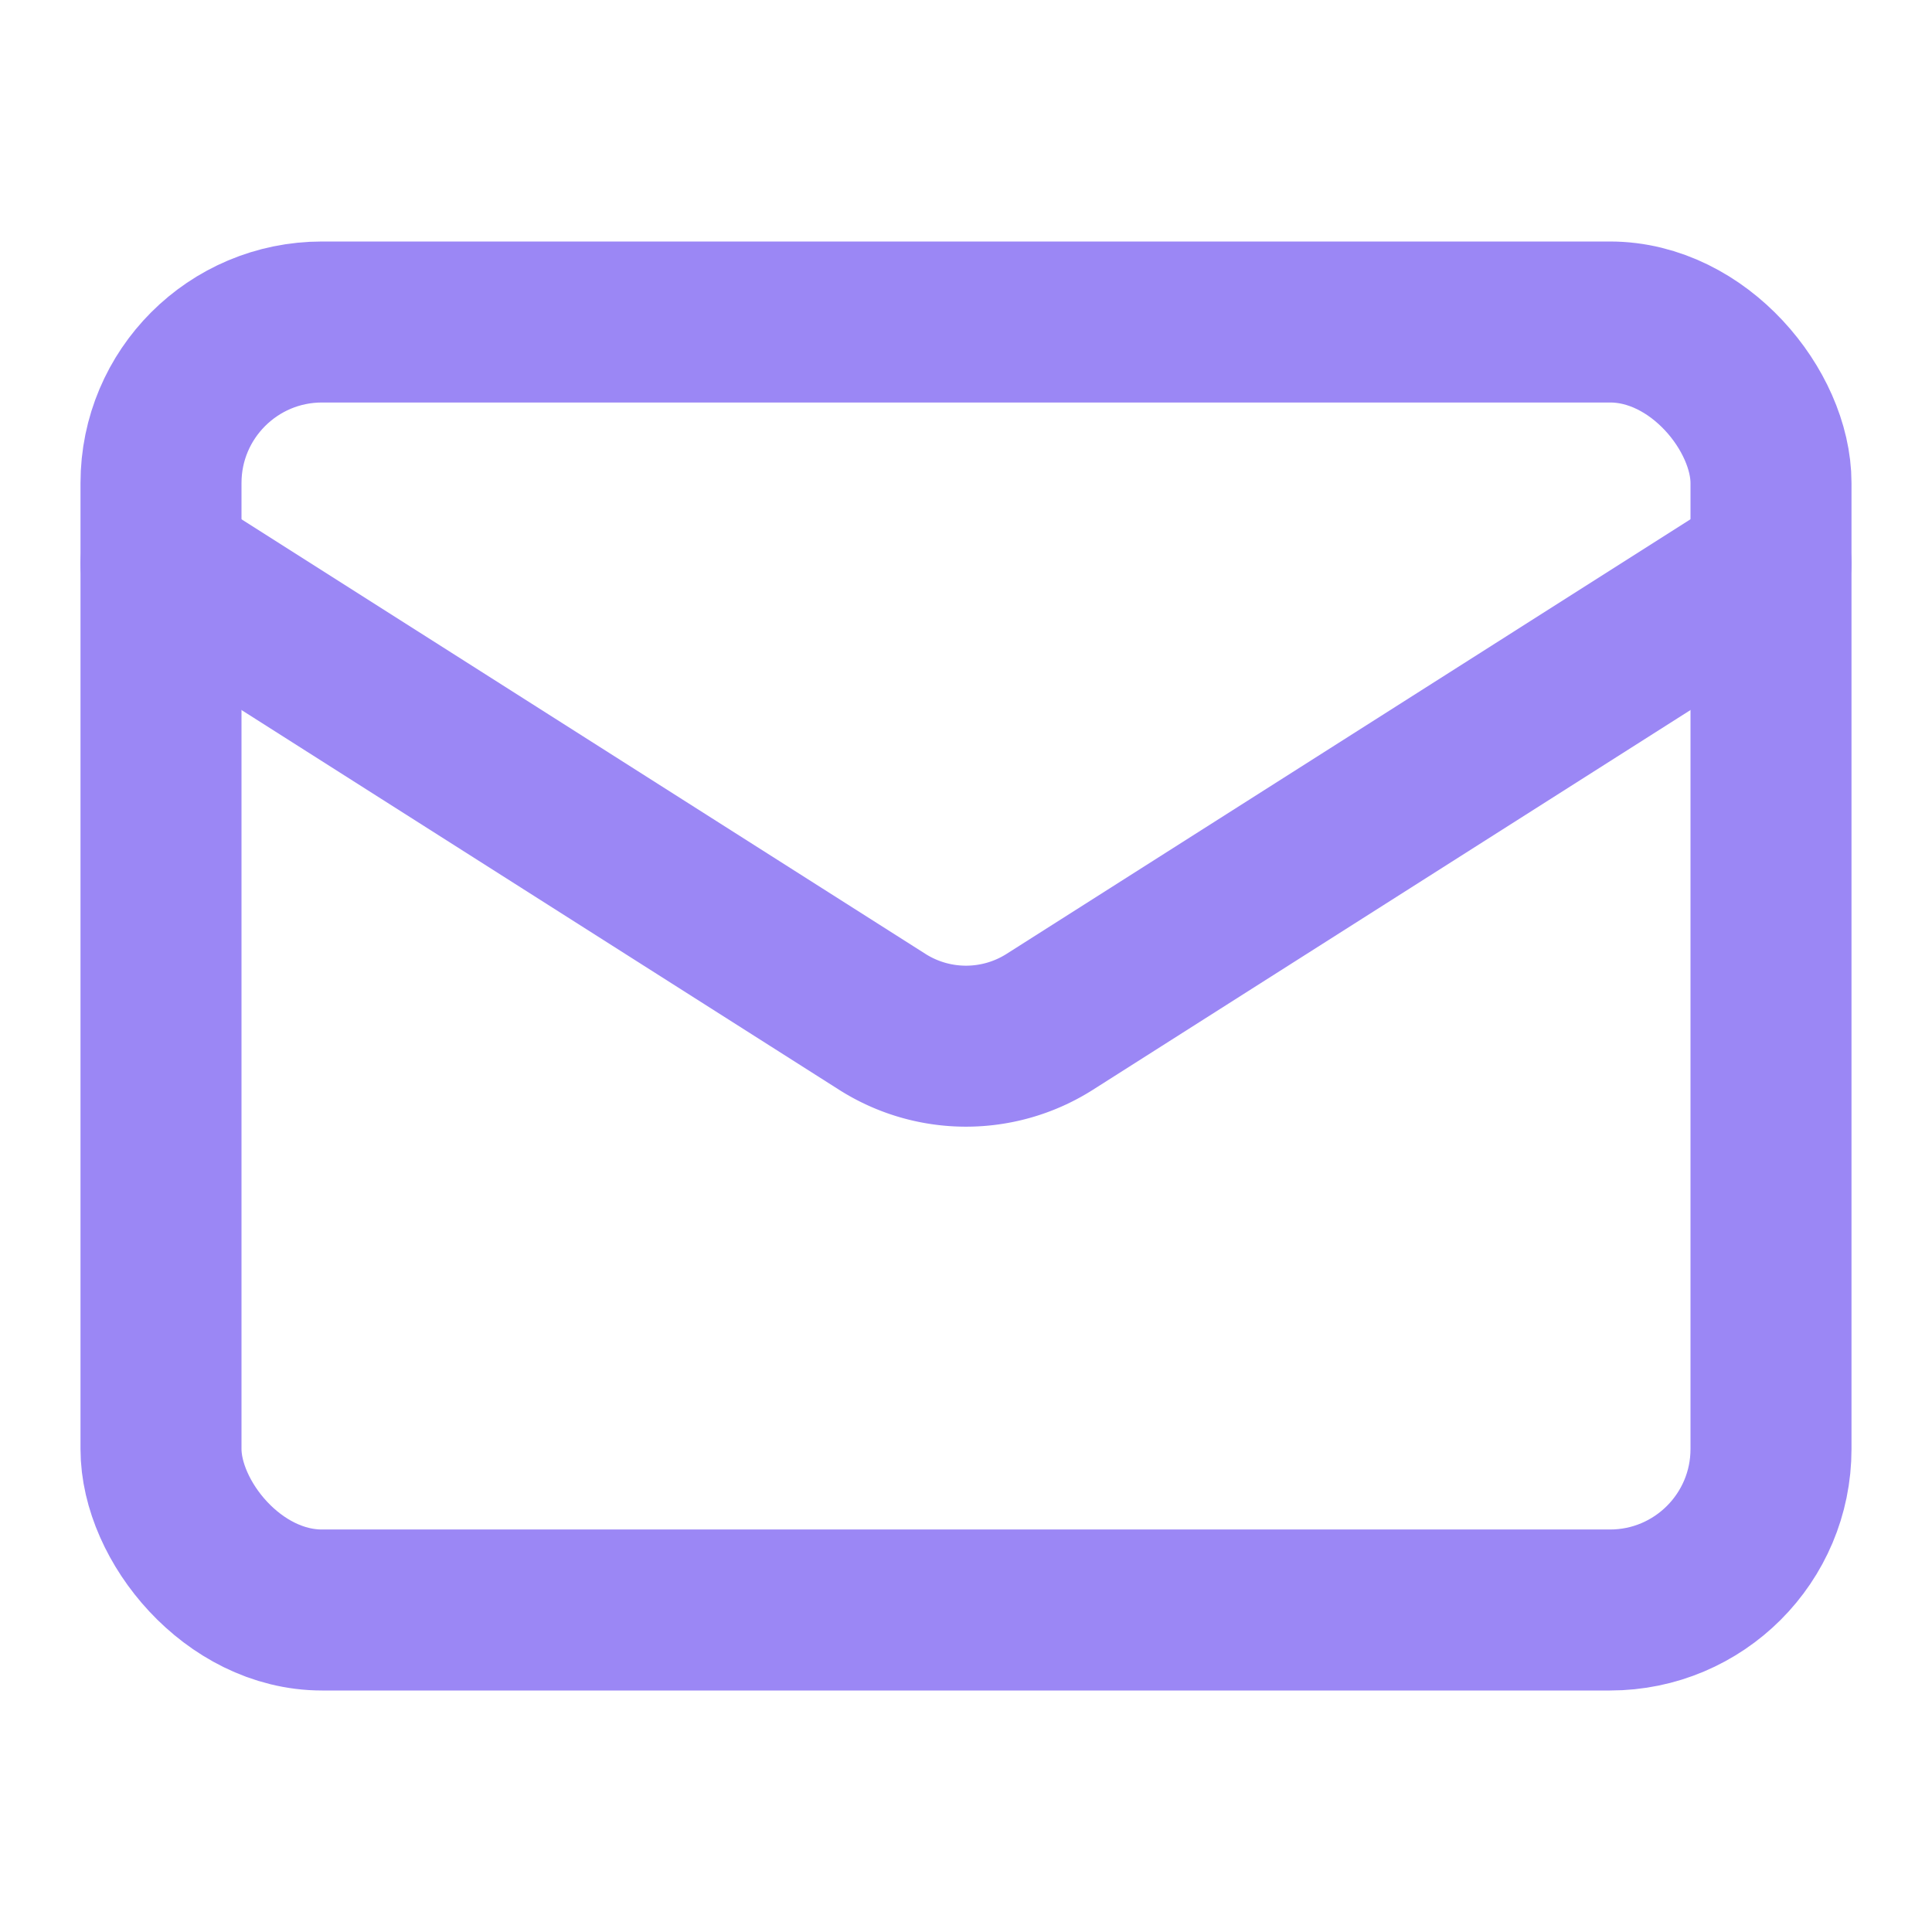 <svg xmlns="http://www.w3.org/2000/svg" width="16" height="16" viewBox="0 0 24 24" fill="none" stroke="#9b87f5" stroke-width="2" stroke-linecap="round" stroke-linejoin="round"><rect width="20" height="16" x="2" y="4" rx="2"></rect><path d="m22 7-8.97 5.7a1.94 1.94 0 0 1-2.06 0L2 7"></path></svg>